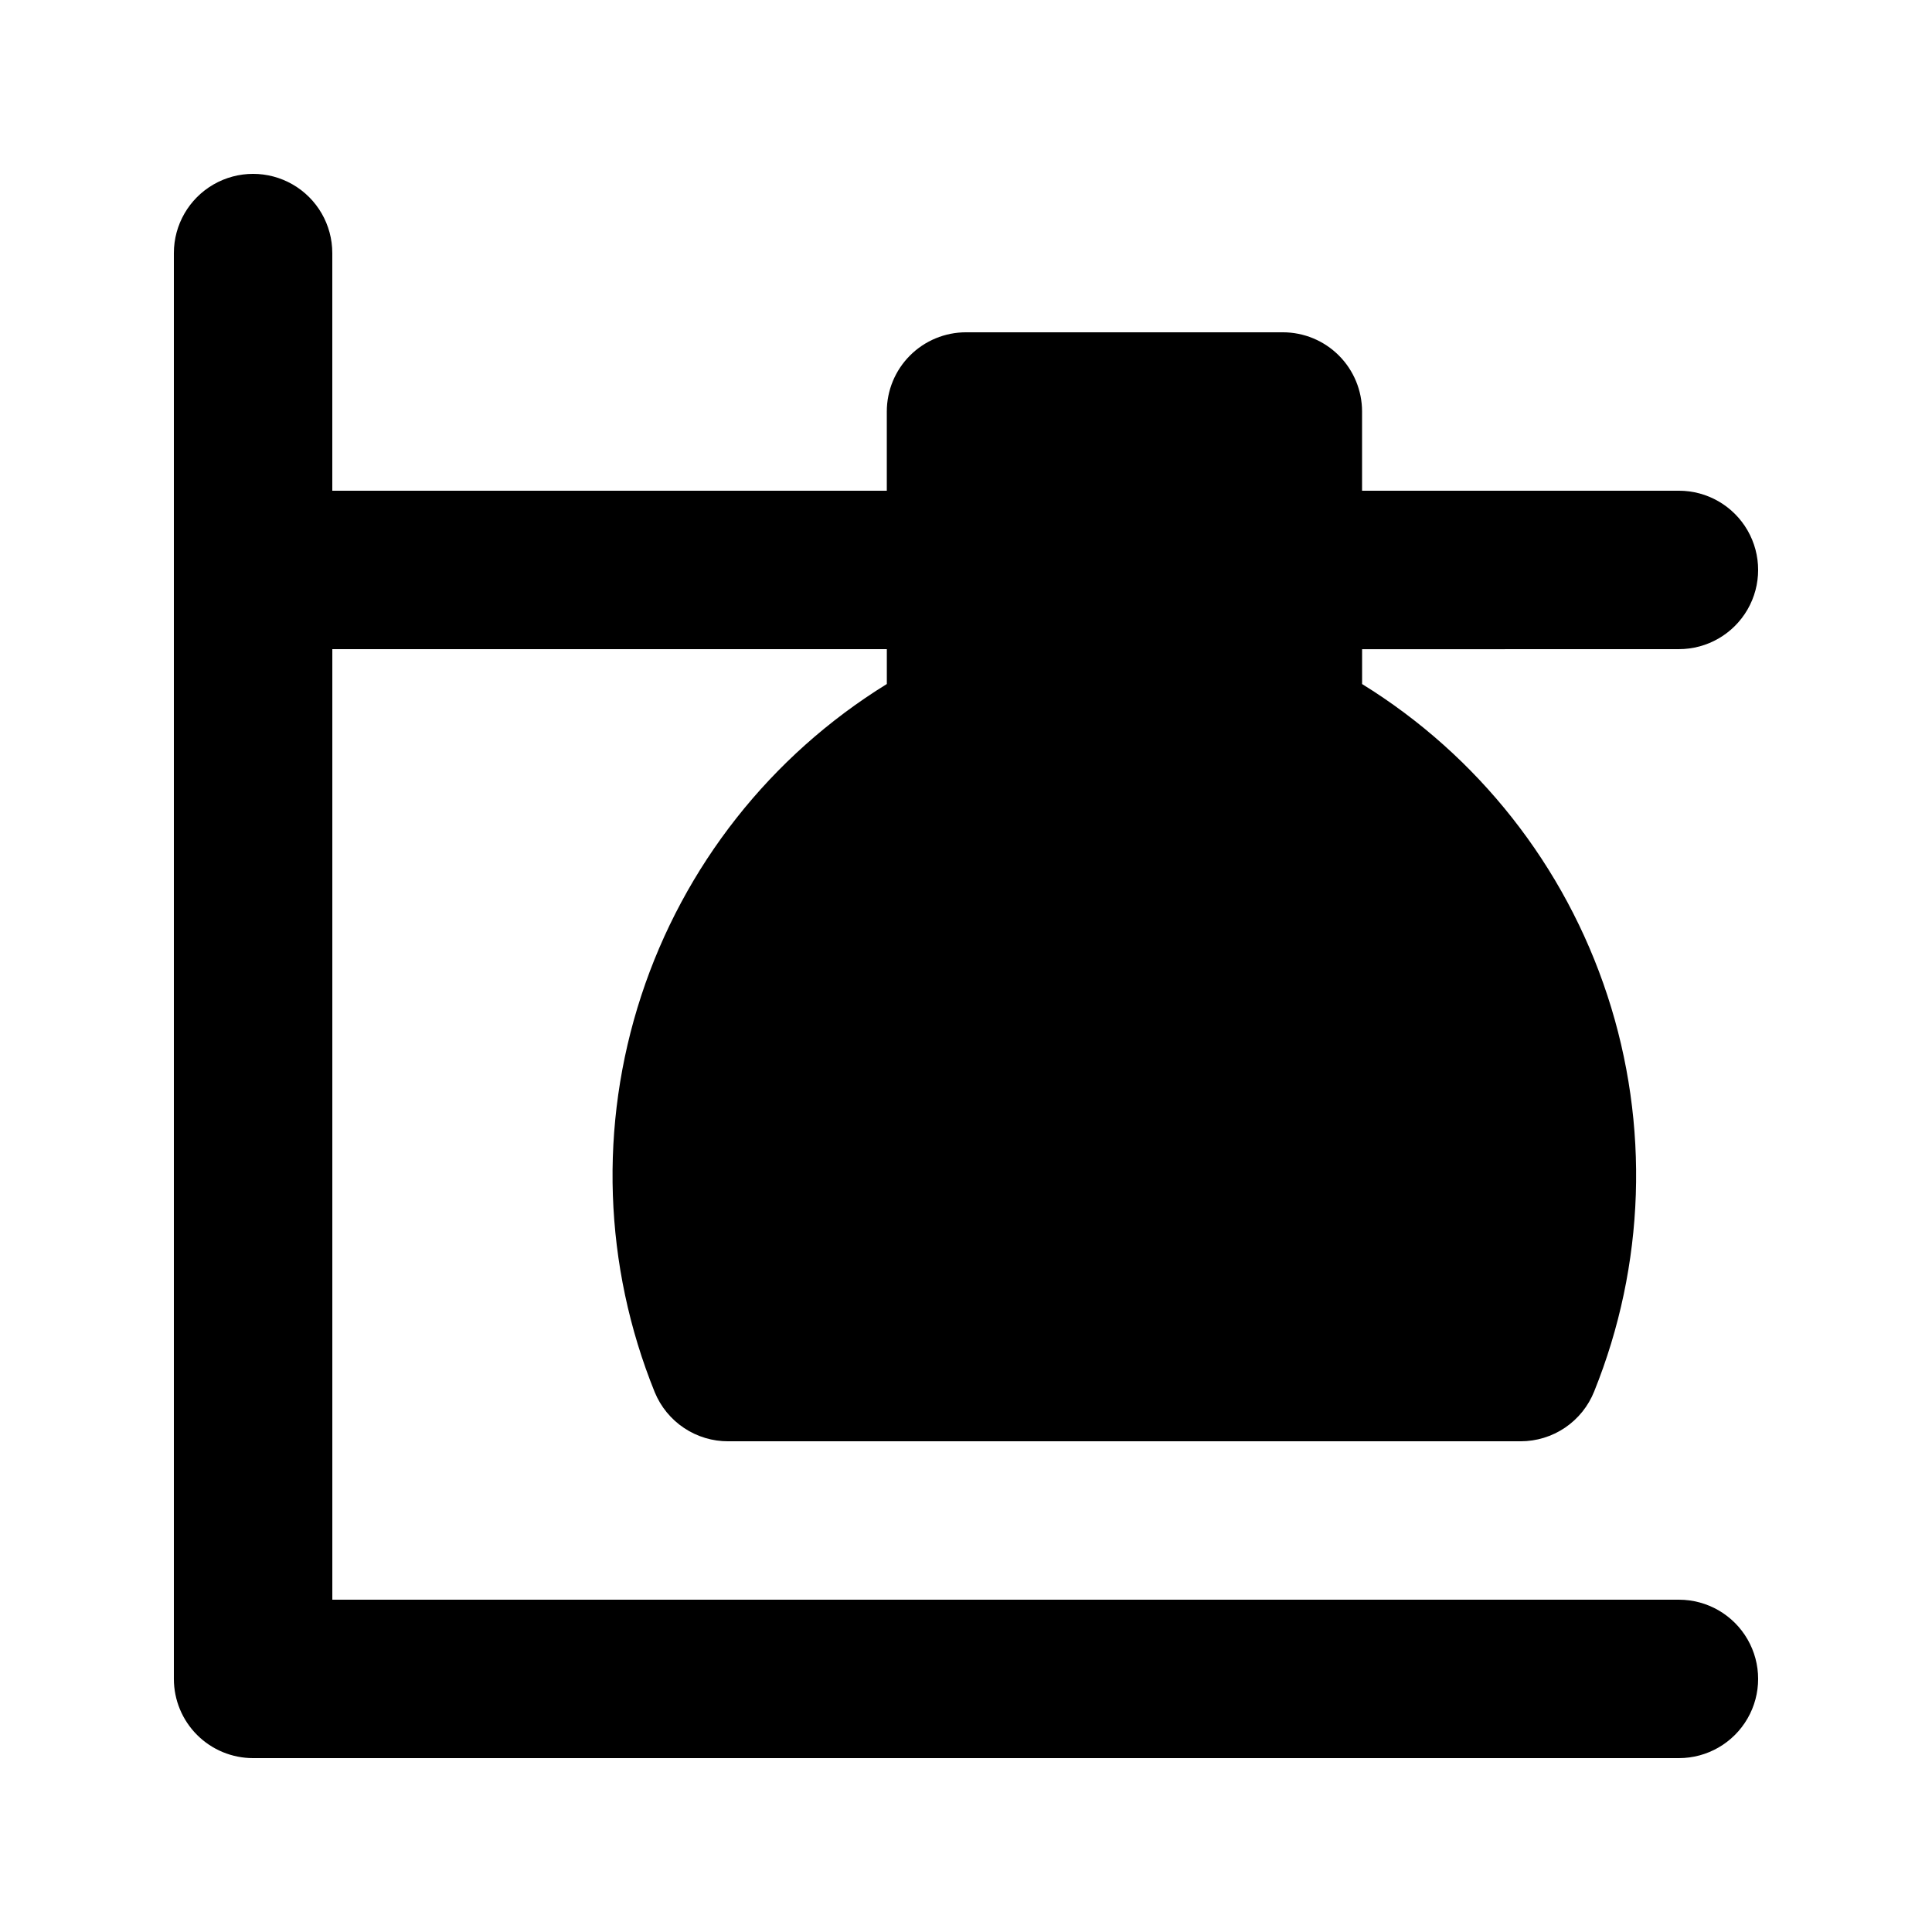 <?xml version="1.0" encoding="UTF-8"?>
<!-- Uploaded to: SVG Repo, www.svgrepo.com, Generator: SVG Repo Mixer Tools -->
<svg fill="#000000" width="800px" height="800px" version="1.1" viewBox="144 144 512 512" xmlns="http://www.w3.org/2000/svg">
 <path d="m588.93 316.03c7.5 0 14.43-4.004 18.18-10.496 3.75-6.496 3.75-14.496 0-20.992-3.75-6.496-10.68-10.496-18.18-10.496h-83.969v-20.992c0-5.566-2.211-10.906-6.148-14.844-3.934-3.938-9.273-6.148-14.844-6.148h-83.965c-5.57 0-10.91 2.211-14.844 6.148-3.938 3.938-6.148 9.277-6.148 14.844v20.992h-146.95v-62.977c0-7.5-4-14.43-10.496-18.18s-14.496-3.75-20.992 0c-6.496 3.75-10.496 10.68-10.496 18.18v377.86c0 5.57 2.211 10.906 6.148 14.844s9.277 6.148 14.844 6.148h377.86c7.5 0 14.43-4 18.18-10.496 3.75-6.492 3.75-14.496 0-20.992-3.75-6.492-10.68-10.496-18.18-10.496h-356.86v-251.9h146.95v9.238-0.004c-30.766 18.98-53.82 48.234-65.078 82.586-11.258 34.352-9.996 71.578 3.57 105.09 1.59 3.863 4.293 7.168 7.773 9.488 3.477 2.32 7.57 3.547 11.75 3.523h209.92c4.207 0.004 8.312-1.254 11.797-3.609 3.481-2.359 6.172-5.707 7.727-9.613 13.508-33.48 14.742-70.66 3.488-104.96-11.254-34.305-34.277-63.523-64.996-82.496v-9.234z"/>
</svg>